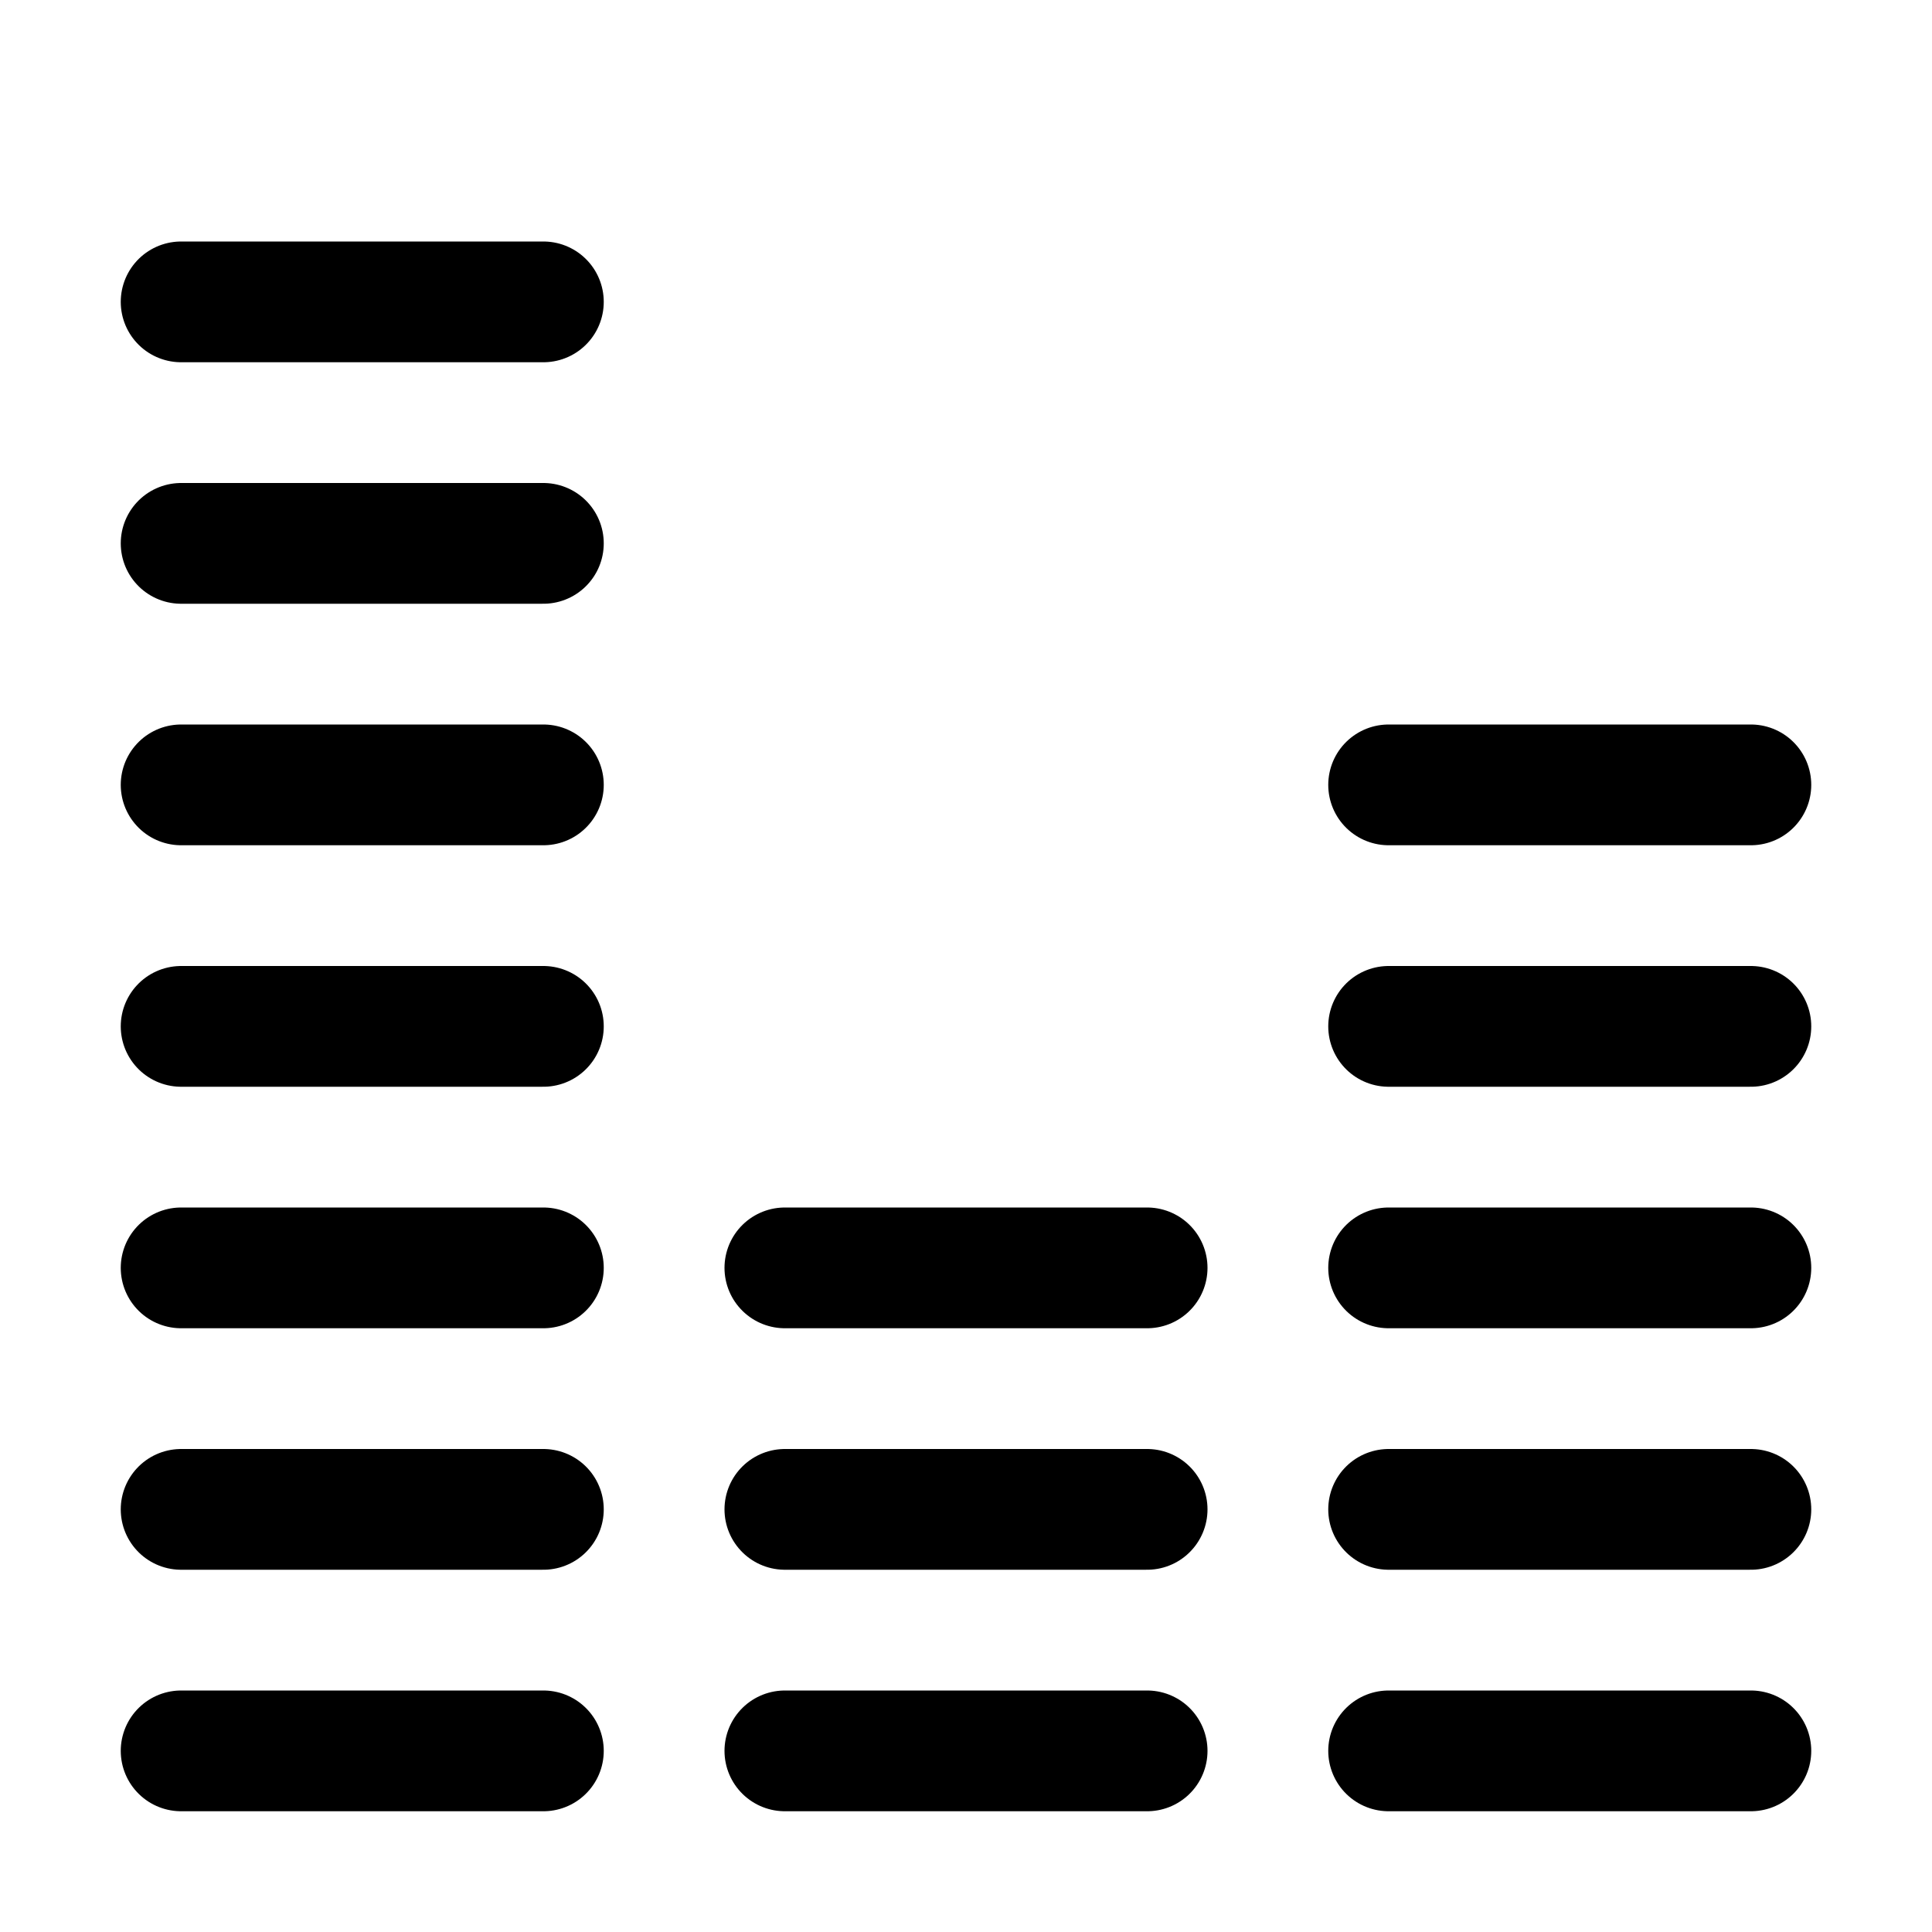 <?xml version="1.0" encoding="utf-8"?>

<!-- Uploaded to: SVG Repo, www.svgrepo.com, Generator: SVG Repo Mixer Tools -->
<svg version="1.1" id="Icons" xmlns="http://www.w3.org/2000/svg" xmlns:xlink="http://www.w3.org/1999/xlink" 
	 viewBox="0 0 32 32" xml:space="preserve">
<style type="text/css">
	.st0{fill:none;stroke:#000000;stroke-width:2;stroke-linejoin:round;stroke-miterlimit:10;}
	.st1{fill:none;stroke:#000000;stroke-width:2;stroke-linecap:round;stroke-linejoin:round;stroke-miterlimit:10;}
</style>
<line class="st1" x1="3" y1="29" x2="9" y2="29"/>
<line class="st1" x1="13" y1="29" x2="19" y2="29"/>
<line class="st1" x1="23" y1="29" x2="29" y2="29"/>
<line class="st1" x1="3" y1="25" x2="9" y2="25"/>
<line class="st1" x1="13" y1="25" x2="19" y2="25"/>
<line class="st1" x1="23" y1="25" x2="29" y2="25"/>
<line class="st1" x1="3" y1="21" x2="9" y2="21"/>
<line class="st1" x1="13" y1="21" x2="19" y2="21"/>
<line class="st1" x1="23" y1="21" x2="29" y2="21"/>
<line class="st1" x1="3" y1="17" x2="9" y2="17"/>
<line class="st1" x1="23" y1="17" x2="29" y2="17"/>
<line class="st1" x1="3" y1="13" x2="9" y2="13"/>
<line class="st1" x1="23" y1="13" x2="29" y2="13"/>
<line class="st1" x1="3" y1="9" x2="9" y2="9"/>
<line class="st1" x1="3" y1="5" x2="9" y2="5"/>
</svg>